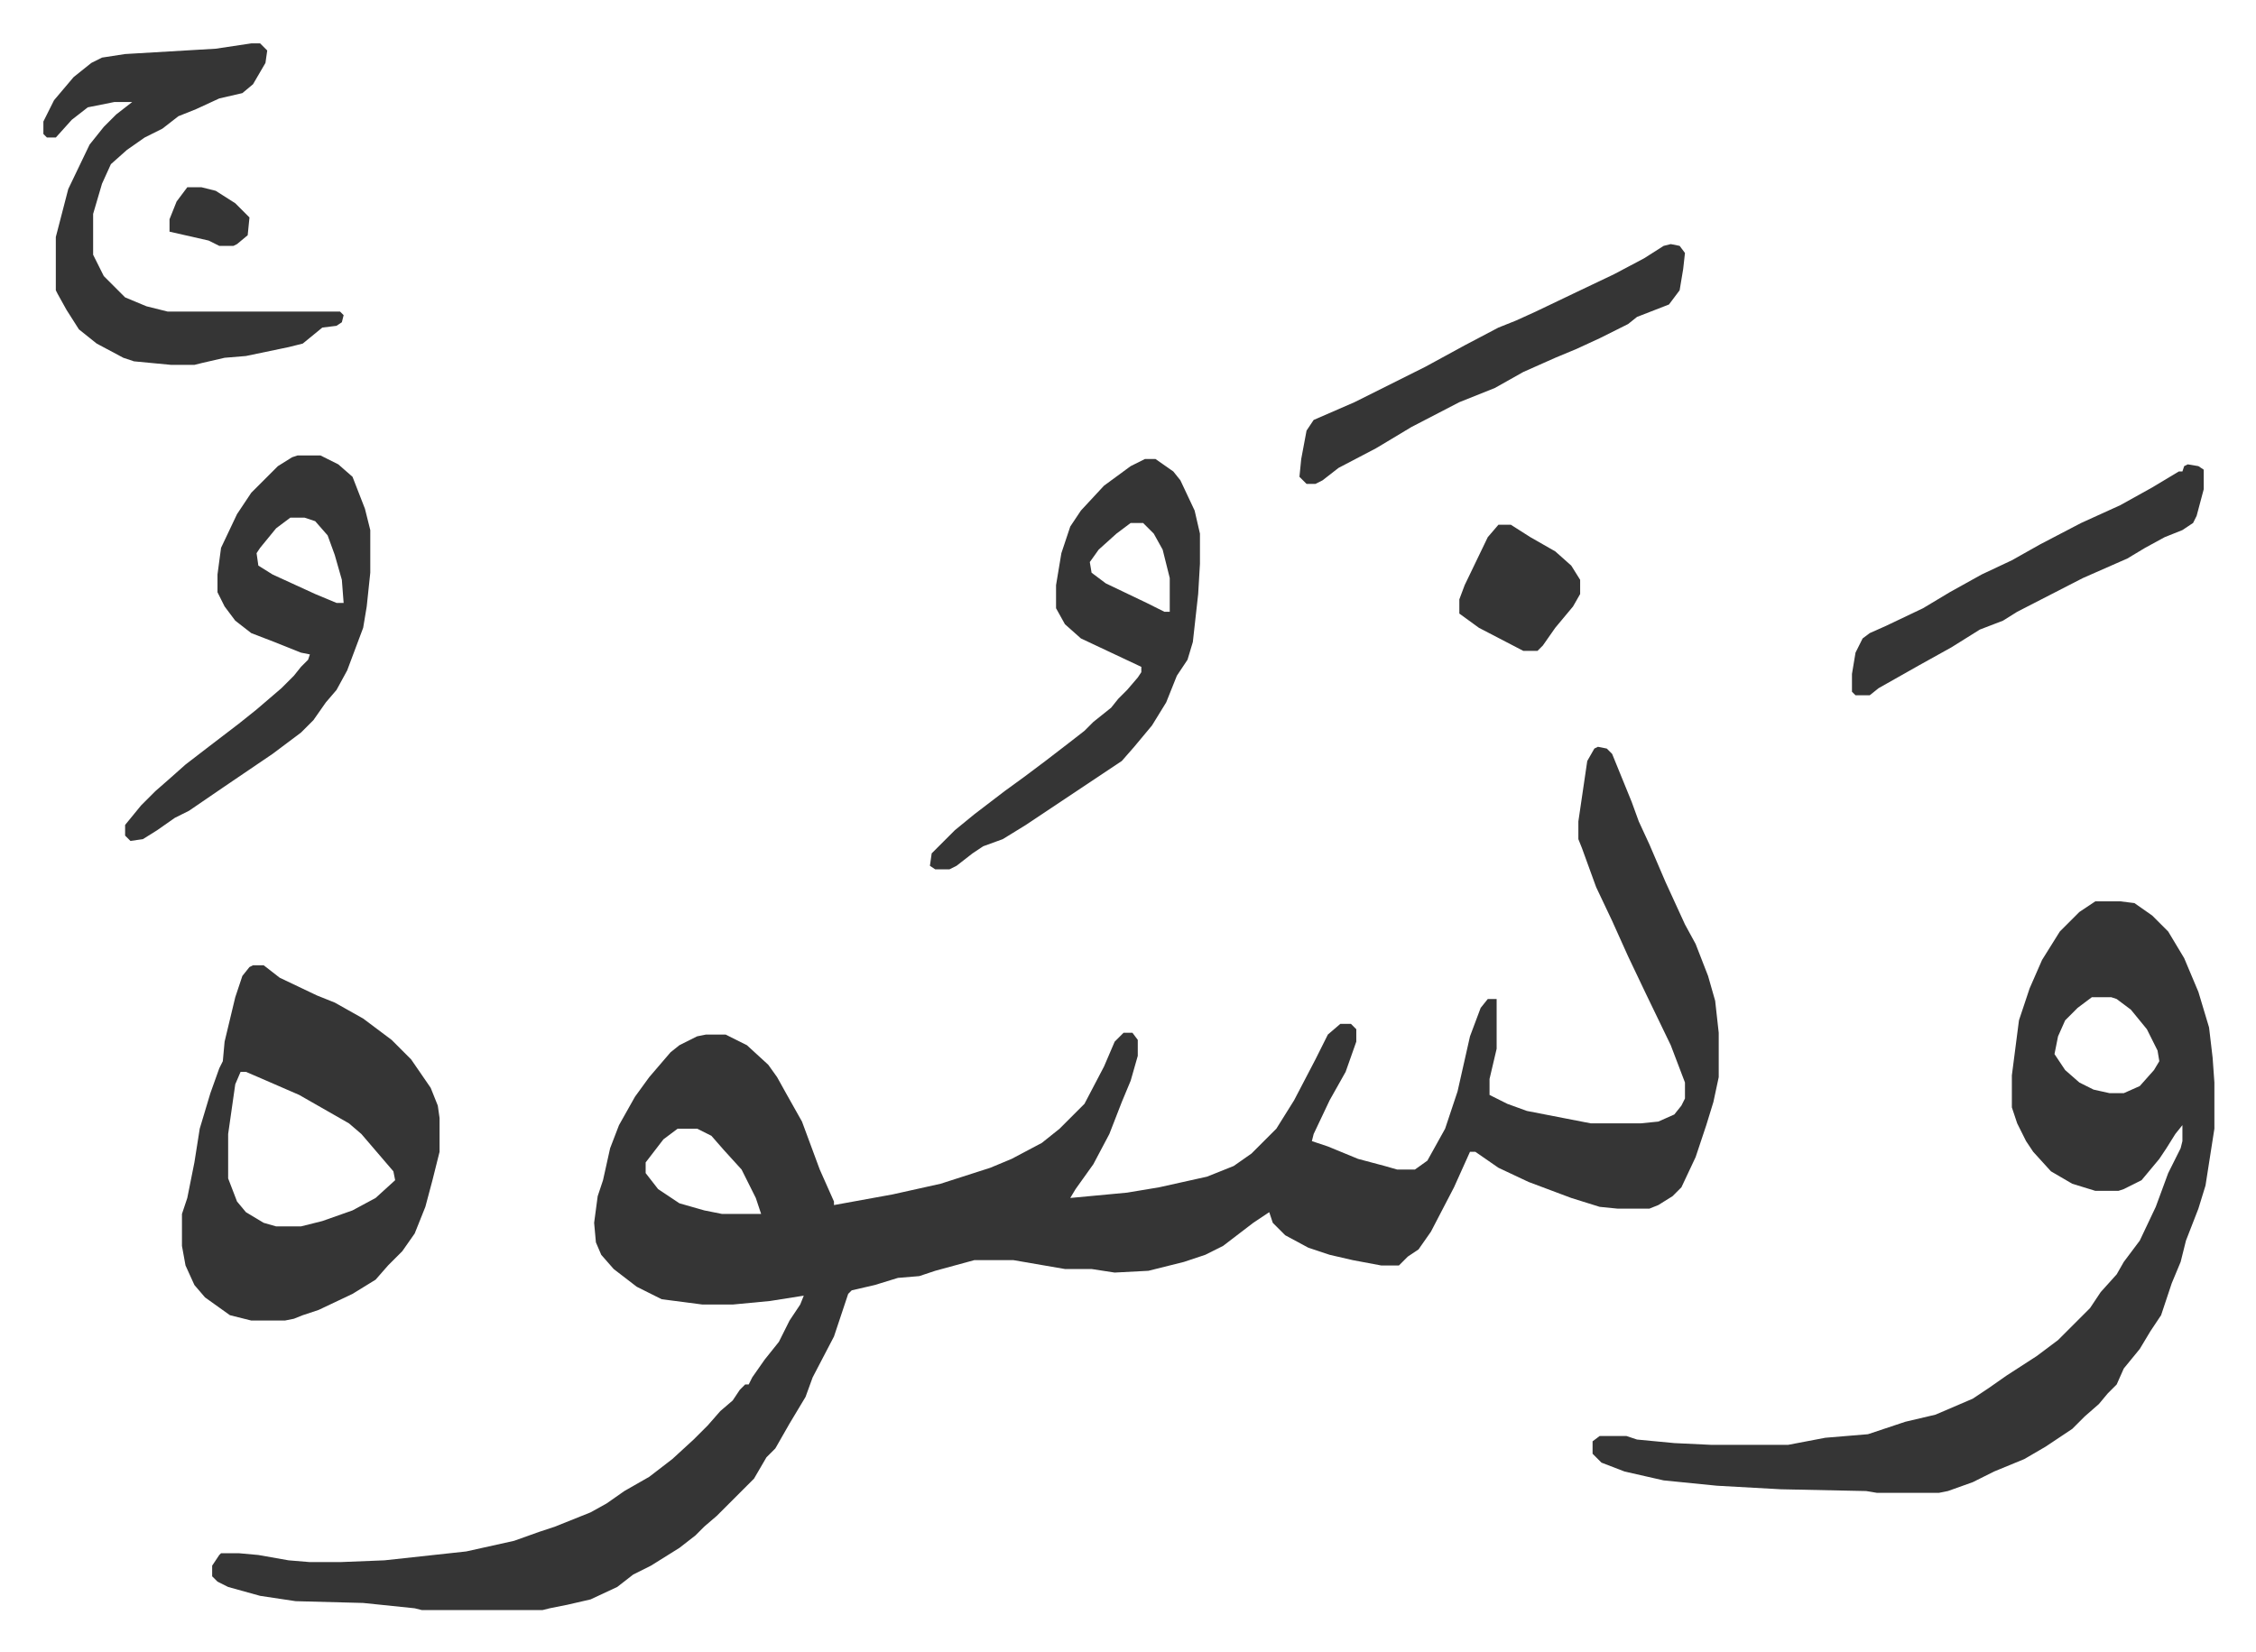 <svg xmlns="http://www.w3.org/2000/svg" role="img" viewBox="-24.42 236.58 1269.84 929.84"><path fill="#353535" id="rule_normal" d="M875 657l5 1 3 3 11 27 4 11 6 13 9 21 11 24 6 11 7 18 4 14 2 18v25l-3 14-4 13-6 18-8 17-5 5-8 5-5 2h-18l-10-1-16-5-8-3-16-6-17-8-13-9h-3l-9 20-13 25-7 10-6 4-5 5h-10l-16-3-13-3-12-4-13-7-7-7-2-6-9 6-17 13-10 5-12 4-20 5-19 1-13-2h-15l-29-5h-22l-22 6-9 3-12 1-13 4-13 3-2 2-8 24-12 23-4 11-9 15-8 14-5 5-7 12-5 5-11 11-5 5-7 6-5 5-9 7-8 5-8 5-10 5-9 7-15 7-13 3-10 2-4 1h-68l-4-1-29-3-38-1-20-3-18-5-6-3-3-3v-6l4-6 1-1h10l11 1 17 3 12 1h17l25-1 46-5 27-6 14-5 9-3 20-8 9-5 10-7 14-8 13-10 12-11 8-8 7-8 7-6 4-6 3-3h2l2-4 7-10 8-10 6-12 6-9 2-5-19 3-21 2h-17l-23-3-14-7-13-10-7-8-3-7-1-11 2-15 3-9 4-18 5-13 9-16 8-11 12-14 5-4 10-5 5-1h11l12 6 12 11 5 7 5 9 9 16 10 27 8 18v2l33-6 27-6 28-9 12-5 17-9 10-8 5-5 9-9 11-21 6-14 5-5h5l3 4v9l-4 14-5 12-7 18-9 17-10 14-3 5 32-3 18-3 27-6 15-6 10-7 14-14 10-16 12-23 7-14 7-6h6l3 3v7l-6 17-9 16-9 19-1 4 9 3 17 7 15 4 7 2h10l7-5 10-18 7-21 7-31 6-16 4-5h5v28l-4 17v9l10 5 11 4 36 7h28l10-1 9-4 4-5 2-4v-9l-8-21-14-29-10-21-9-20-9-19-8-22-2-5v-10l5-34 4-7zM357 872l-8 6-10 13v6l7 9 12 8 14 4 10 2h22l-3-9-8-16-10-11-7-8-8-4zm798-128h14l8 1 10 7 9 9 9 15 8 19 6 20 2 17 1 14v26l-5 32-4 13-7 18-3 12-5 12-6 18-6 9-6 10-9 11-4 9-5 5-5 6-8 7-7 7-15 10-12 7-17 7-12 6-14 5-5 1h-35l-6-1-48-1-36-2-30-3-22-5-13-5-5-5v-7l4-3h15l6 2 21 2 21 1h43l21-4 24-2 21-7 17-4 21-9 9-6 10-7 17-11 12-9 18-18 6-9 9-10 4-7 9-12 9-19 7-19 7-14 1-4v-9l-4 5-5 8-4 6-10 12-10 5-3 1h-13l-13-4-12-7-10-11-4-6-5-10-3-9v-18l4-31 6-18 7-16 10-16 11-11zm-2 54l-8 6-7 7-4 9-2 10 6 9 8 7 8 4 9 2h8l9-4 8-9 3-5-1-6-6-12-9-11-8-6-3-1zM118 780h6l9 7 21 10 10 4 16 9 16 12 11 11 11 16 4 10 1 7v19l-4 16-4 15-6 15-7 10-8 8-7 8-13 8-19 9-9 3-5 2-5 1h-19l-12-3-14-10-6-7-5-11-2-11v-18l3-9 4-20 3-19 6-20 5-14 2-4 1-11 6-25 4-12 4-5zm-7 60l-3 7-4 28v25l5 13 5 6 10 6 7 2h14l12-3 17-6 13-7 11-10-1-5-12-14-6-7-7-6-7-4-21-12-23-10-7-3zm509-345h6l10 7 4 5 8 17 3 13v17l-1 17-3 27-3 10-6 9-6 15-8 13-10 12-7 8-33 22-21 14-13 8-11 4-6 4-9 7-4 2h-8l-3-2 1-7 13-13 11-9 17-13 11-8 12-9 13-10 9-7 5-5 10-8 4-5 5-5 6-7 2-3v-3l-17-8-17-8-9-8-5-9v-13l3-18 5-15 6-9 13-14 15-11zm-8 36l-8 6-10 9-5 7 1 6 8 6 23 11 10 5h3v-19l-4-16-5-9-6-6zm-469-38h13l10 5 8 7 7 18 3 12v24l-2 19-2 12-9 24-6 11-6 7-7 10-7 7-16 12-28 19-19 13-8 4-10 7-8 5-7 1-3-3v-6l9-11 8-8 8-7 9-8 13-10 17-13 10-8 14-12 7-7 4-5 4-4 1-3-5-1-15-6-13-5-9-7-6-8-4-8v-10l2-15 9-19 8-12 15-15 8-5zm-4 35l-8 6-9 11-2 3 1 7 8 5 24 11 12 5h4l-1-13-4-14-4-11-7-8-6-2zm-22-267h5l4 4-1 7-7 12-6 5-13 3-13 6-10 4-9 7-10 5-10 7-9 8-5 11-5 17v23l6 12 8 8 4 4 12 5 12 3h97l2 2-1 4-3 2-8 1-11 9-8 2-24 5-12 1-13 3-4 1H72l-21-2-6-2-15-8-10-8-7-11-5-9-1-2v-30l7-27 12-25 8-10 7-7 9-7H40l-15 3-9 7-9 10H2l-2-2v-7l6-12 11-13 10-8 6-3 13-2 51-3zm799 113l5 1 3 4-1 9-2 12-6 8-18 7-5 4-16 8-13 6-12 5-18 8-16 9-20 8-27 14-20 12-21 11-9 7-4 2h-5l-4-4 1-10 3-16 4-6 23-10 40-20 22-12 19-10 10-4 11-5 23-11 21-10 17-9 11-7zm291 124l6 1 3 2v11l-4 15-2 4-6 4-10 4-11 6-10 6-25 11-37 19-8 5-13 5-16 10-18 10-23 13-5 4h-8l-2-2v-10l2-12 4-8 4-3 9-4 21-10 15-9 18-10 17-8 16-9 23-12 22-10 18-10 15-9h2l1-3zm-388 34h7l11 7 14 8 9 8 5 8v8l-4 7-10 12-7 10-3 3h-8l-25-13-11-8v-8l3-8 13-27z"/><path fill="#353535" id="rule_normal" d="M81 342h8l8 2 11 7 8 8-1 10-6 5-2 1h-8l-6-3-22-5v-7l4-10z"/></svg>
